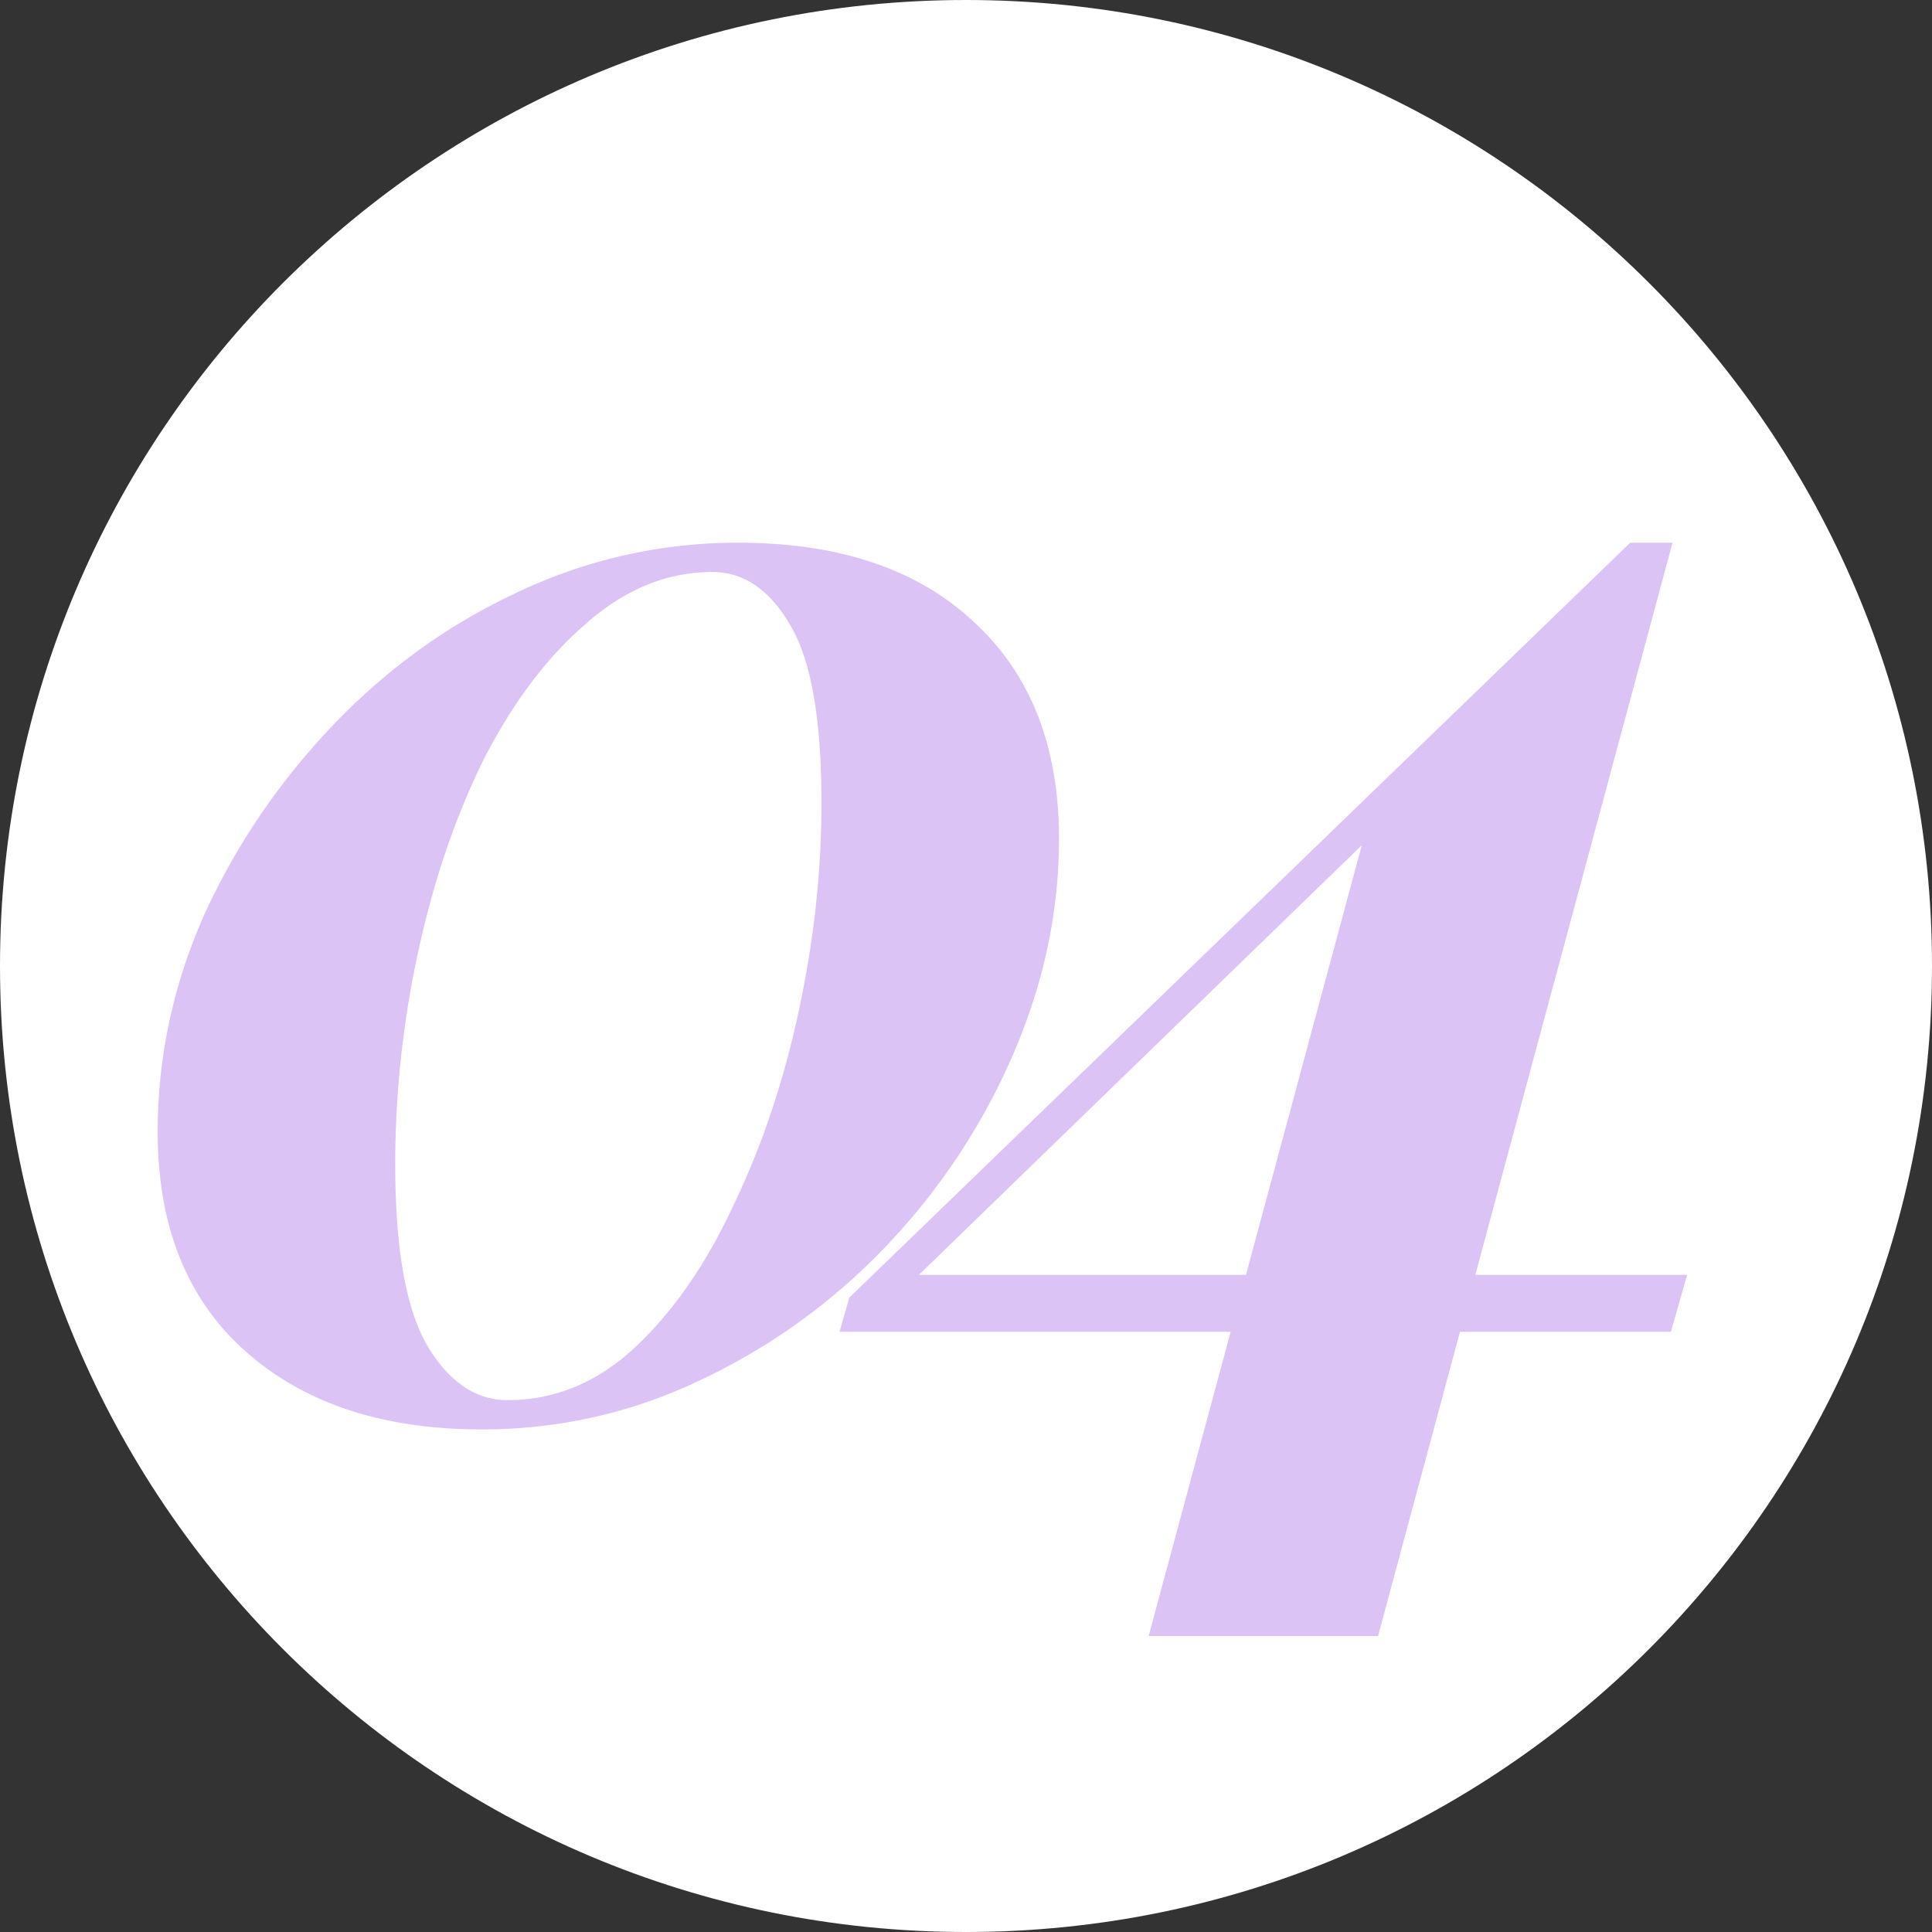 <svg xmlns="http://www.w3.org/2000/svg" fill="none" viewBox="0 0 114 114" width="114"><rect x="0" y="0" width="114" height="114" fill="#333333" stroke="none"/><path fill="#fff" d="M114 57c0 31.48-25.52 57-57 57S0 88.48 0 57 25.52 0 57 0s57 25.52 57 57Z"/><path fill="#DCC3F6" d="M43.576 32.024c5.952 0 10.592 1.568 13.92 4.704 3.328 3.072 4.992 7.328 4.992 12.768 0 4.288-.896 8.512-2.688 12.672A38.438 38.438 0 0 1 52.408 73.4a36.479 36.479 0 0 1-10.944 7.968c-4.096 1.984-8.448 2.976-13.056 2.976-5.824 0-10.464-1.536-13.92-4.608-3.456-3.072-5.184-7.392-5.184-12.96 0-4.352.896-8.576 2.688-12.672 1.856-4.096 4.352-7.808 7.488-11.136 3.2-3.392 6.848-6.048 10.944-7.968a30.18 30.18 0 0 1 13.152-2.976Zm-1.536 1.728c-2.688 0-5.184 1.024-7.488 3.072-2.304 1.984-4.32 4.672-6.048 8.064-1.664 3.392-2.944 7.168-3.84 11.328a59.119 59.119 0 0 0-1.344 12.48c0 4.992.64 8.576 1.92 10.752 1.28 2.112 2.848 3.168 4.704 3.168 2.816 0 5.344-1.056 7.584-3.168 2.24-2.112 4.16-4.896 5.76-8.352 1.664-3.456 2.944-7.264 3.84-11.424.896-4.16 1.344-8.256 1.344-12.288 0-4.928-.608-8.416-1.824-10.464-1.216-2.112-2.752-3.168-4.608-3.168ZM96.193 32.024l.288 2.208-44.736 43.392 1.152-2.4h46.656l-.96 3.36H49.537l.576-2.016 46.08-44.544Zm2.496 0L81.313 96.536H67.777l13.248-49.152 15.168-15.36h2.496Z"/></svg>